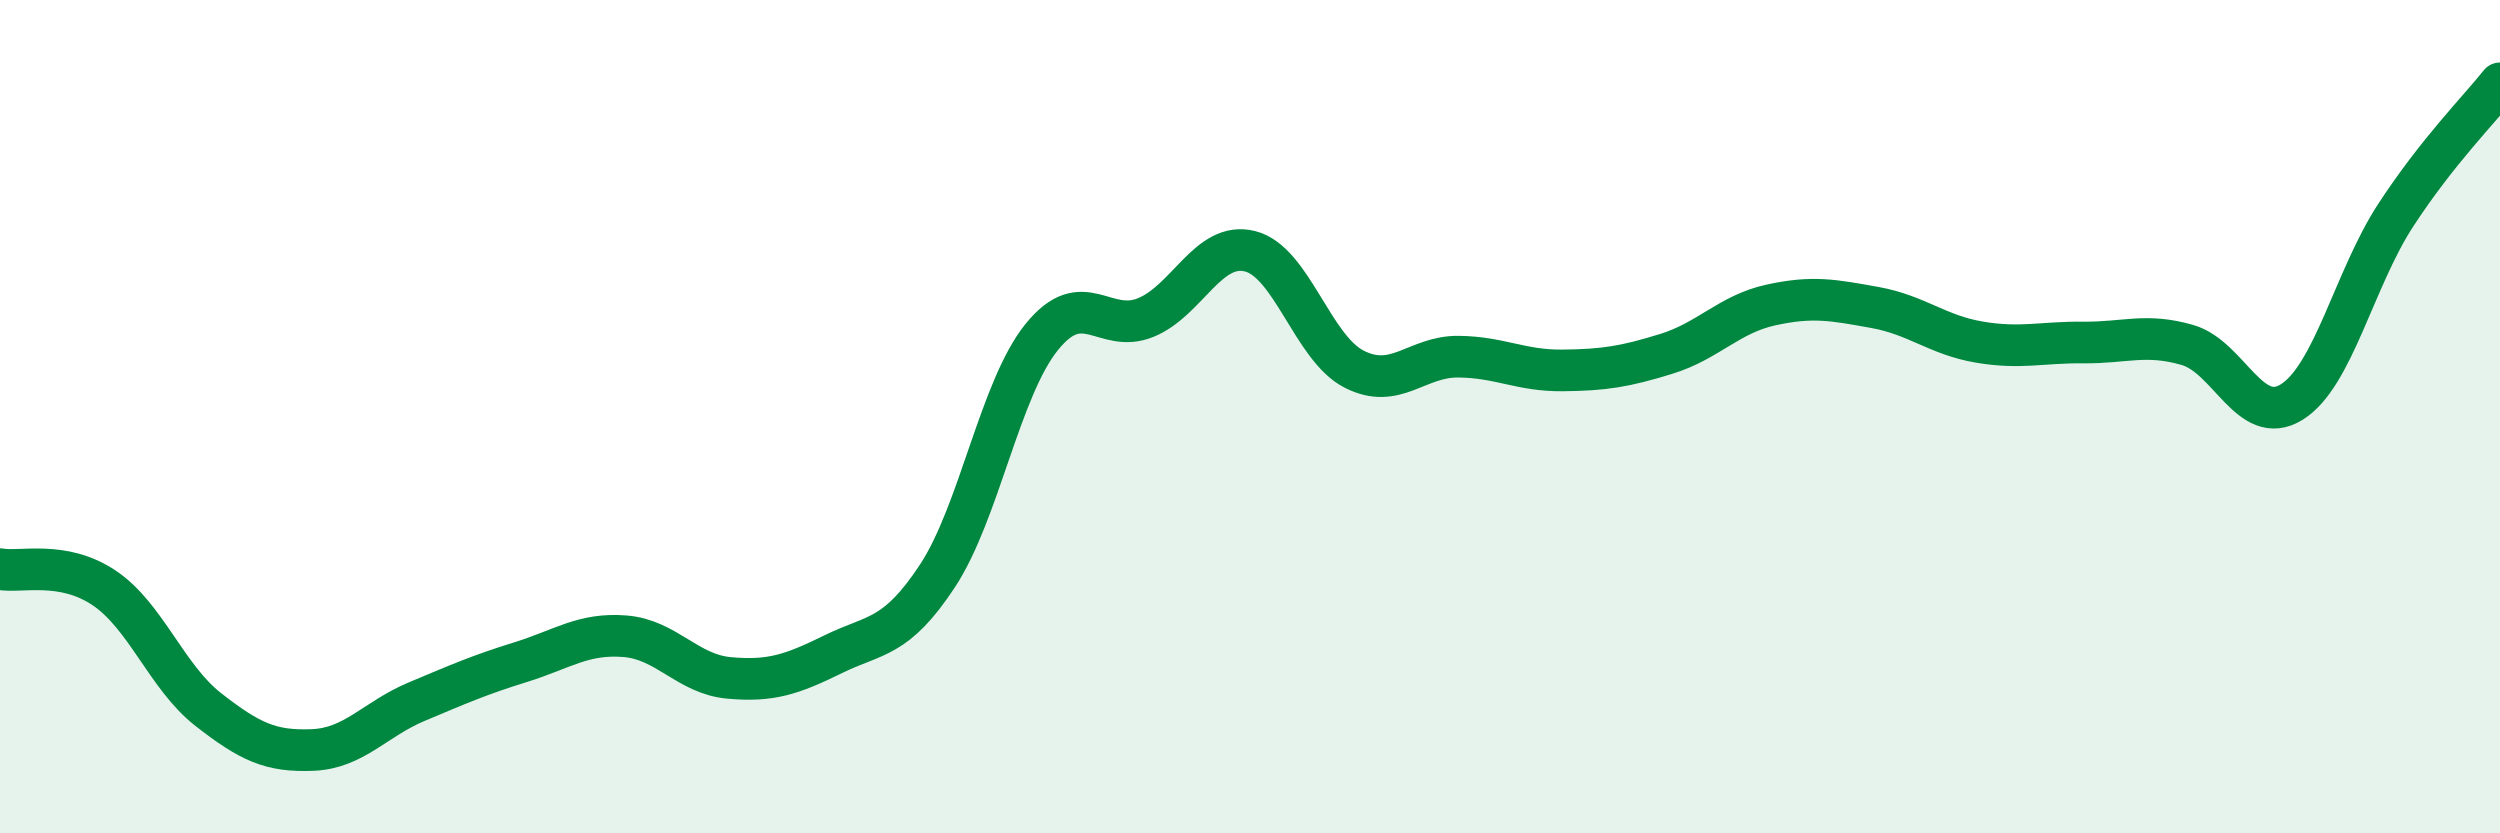 
    <svg width="60" height="20" viewBox="0 0 60 20" xmlns="http://www.w3.org/2000/svg">
      <path
        d="M 0,13.66 C 0.5,13.75 1.5,13.44 2.5,14.11 C 3.5,14.78 4,16.25 5,17.03 C 6,17.81 6.5,18.04 7.5,18 C 8.5,17.96 9,17.26 10,16.84 C 11,16.42 11.5,16.2 12.5,15.89 C 13.5,15.58 14,15.19 15,15.27 C 16,15.35 16.5,16.18 17.5,16.27 C 18.5,16.36 19,16.19 20,15.7 C 21,15.21 21.5,15.34 22.5,13.82 C 23.5,12.3 24,9.33 25,8.09 C 26,6.85 26.5,8.03 27.5,7.62 C 28.5,7.21 29,5.78 30,6.03 C 31,6.28 31.5,8.35 32.5,8.86 C 33.5,9.37 34,8.55 35,8.56 C 36,8.57 36.5,8.9 37.5,8.89 C 38.5,8.88 39,8.8 40,8.49 C 41,8.18 41.5,7.54 42.5,7.32 C 43.5,7.1 44,7.2 45,7.38 C 46,7.56 46.5,8.04 47.5,8.21 C 48.5,8.38 49,8.21 50,8.22 C 51,8.23 51.5,7.99 52.5,8.28 C 53.5,8.57 54,10.27 55,9.65 C 56,9.03 56.5,6.69 57.5,5.16 C 58.5,3.63 59.5,2.63 60,2L60 20L0 20Z"
        fill="#008740"
        opacity="0.1"
        stroke-linecap="round"
        stroke-linejoin="round"
      />
      <path
        d="M 0,13.66 C 0.5,13.75 1.5,13.44 2.5,14.11 C 3.5,14.78 4,16.25 5,17.03 C 6,17.81 6.5,18.04 7.5,18 C 8.5,17.96 9,17.26 10,16.84 C 11,16.42 11.5,16.2 12.5,15.89 C 13.5,15.58 14,15.19 15,15.27 C 16,15.35 16.5,16.18 17.5,16.27 C 18.5,16.36 19,16.19 20,15.7 C 21,15.21 21.5,15.34 22.5,13.82 C 23.5,12.3 24,9.33 25,8.09 C 26,6.85 26.5,8.03 27.5,7.62 C 28.5,7.21 29,5.78 30,6.03 C 31,6.28 31.5,8.35 32.5,8.86 C 33.5,9.37 34,8.55 35,8.56 C 36,8.57 36.5,8.9 37.5,8.89 C 38.5,8.88 39,8.8 40,8.49 C 41,8.18 41.5,7.54 42.5,7.32 C 43.5,7.1 44,7.2 45,7.38 C 46,7.56 46.5,8.04 47.5,8.21 C 48.5,8.38 49,8.21 50,8.22 C 51,8.23 51.5,7.99 52.5,8.28 C 53.5,8.57 54,10.27 55,9.65 C 56,9.03 56.5,6.69 57.5,5.16 C 58.5,3.63 59.5,2.63 60,2"
        stroke="#008740"
        stroke-width="1"
        fill="none"
        stroke-linecap="round"
        stroke-linejoin="round"
      />
    </svg>
  